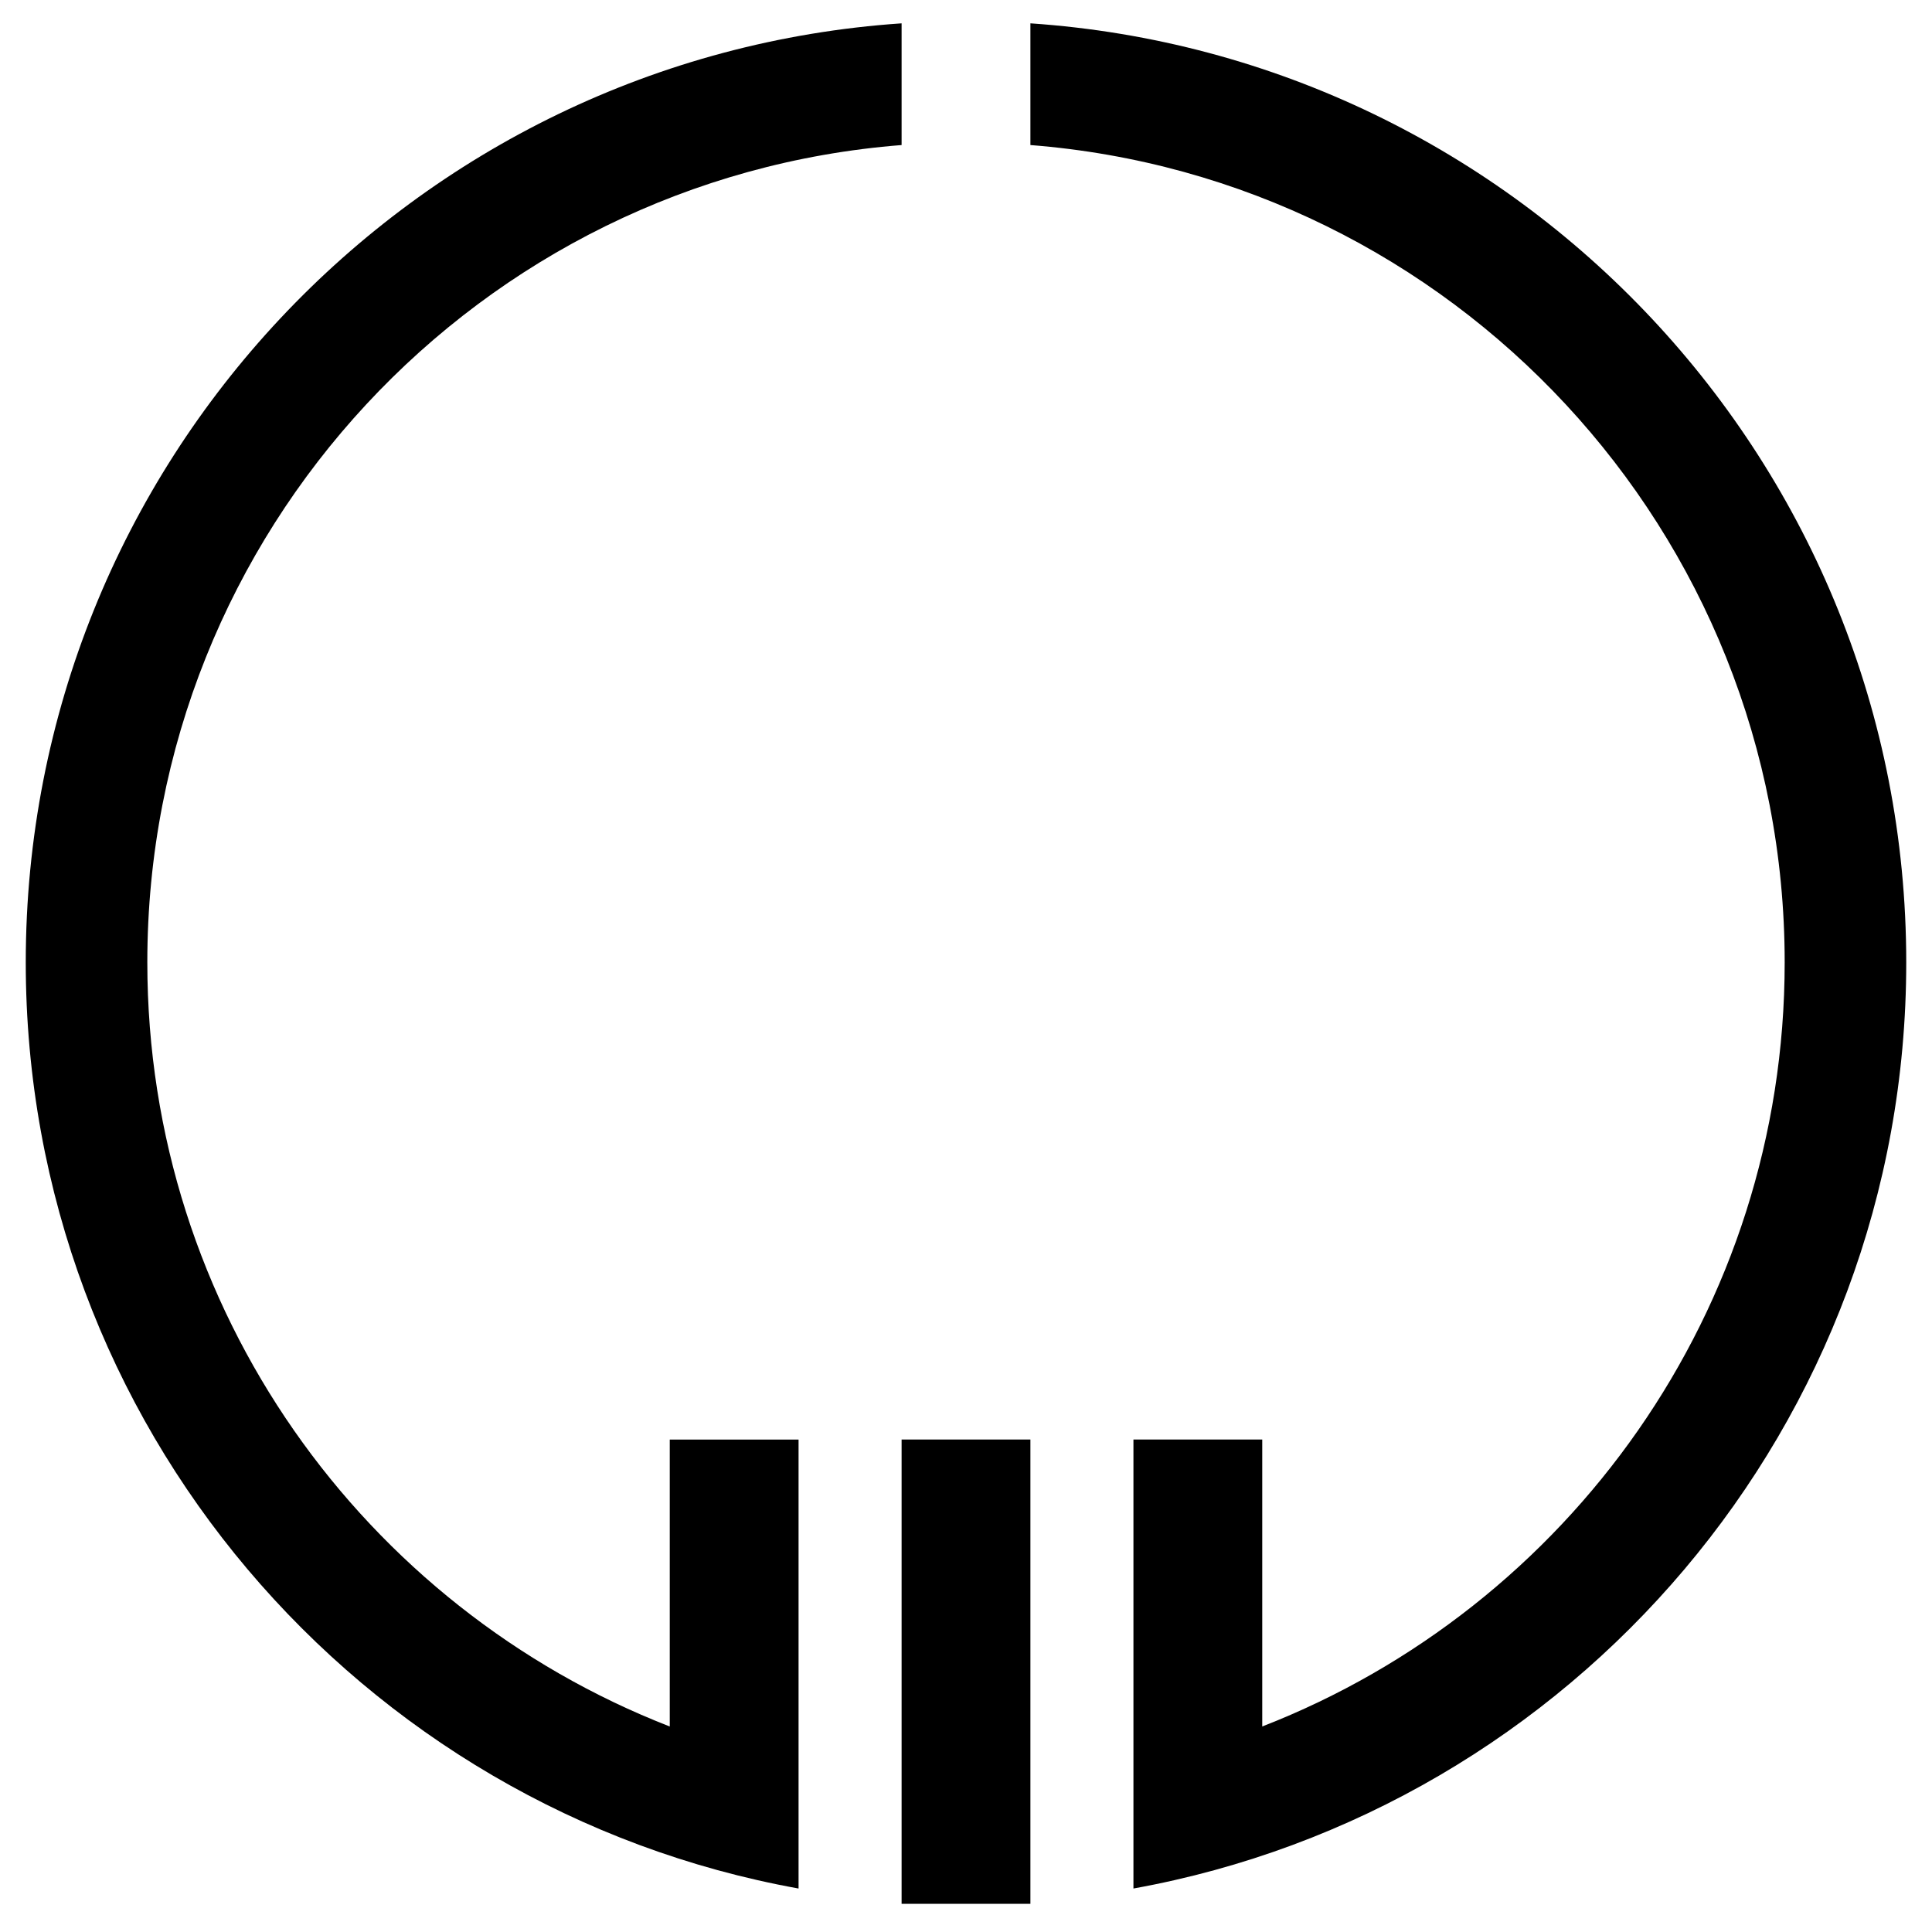 <?xml version="1.0" encoding="UTF-8" standalone="no"?> <svg xmlns:dc="http://purl.org/dc/elements/1.1/" xmlns:cc="http://creativecommons.org/ns#" xmlns:rdf="http://www.w3.org/1999/02/22-rdf-syntax-ns#" xmlns:svg="http://www.w3.org/2000/svg" xmlns="http://www.w3.org/2000/svg" version="1.1" width="75" height="75" id="svg2"><defs id="defs4"></defs><g transform="translate(11,-9.047)" id="layer2"><path d="M 24,9.953 C 5.012,11.244 -10,27.066 -10,46.406 -10,64.362 2.952,79.282 20,82.359 l 0,-17.429 -5,0 0,11.139 C 3.138,71.454 -5.281,59.915 -5.281,46.406 -5.281,29.674 7.618,15.958 24,14.678 z m 5,0 0,4.725 c 16.382,1.28 29.281,14.996 29.281,31.728 0,13.511 -8.417,25.045 -20.281,29.663 l 0,-11.139 -5,0 0,17.429 C 50.048,79.282 63,64.362 63,46.406 63,27.066 47.988,11.244 29,9.953 z m -5,54.977 0,17.929 0,0.094 5,0 0,-0.094 0,-17.929 z" id="path3274" style="fill:#000000;fill-opacity:1;fill-rule:evenodd;stroke:none"></path></g></svg> 